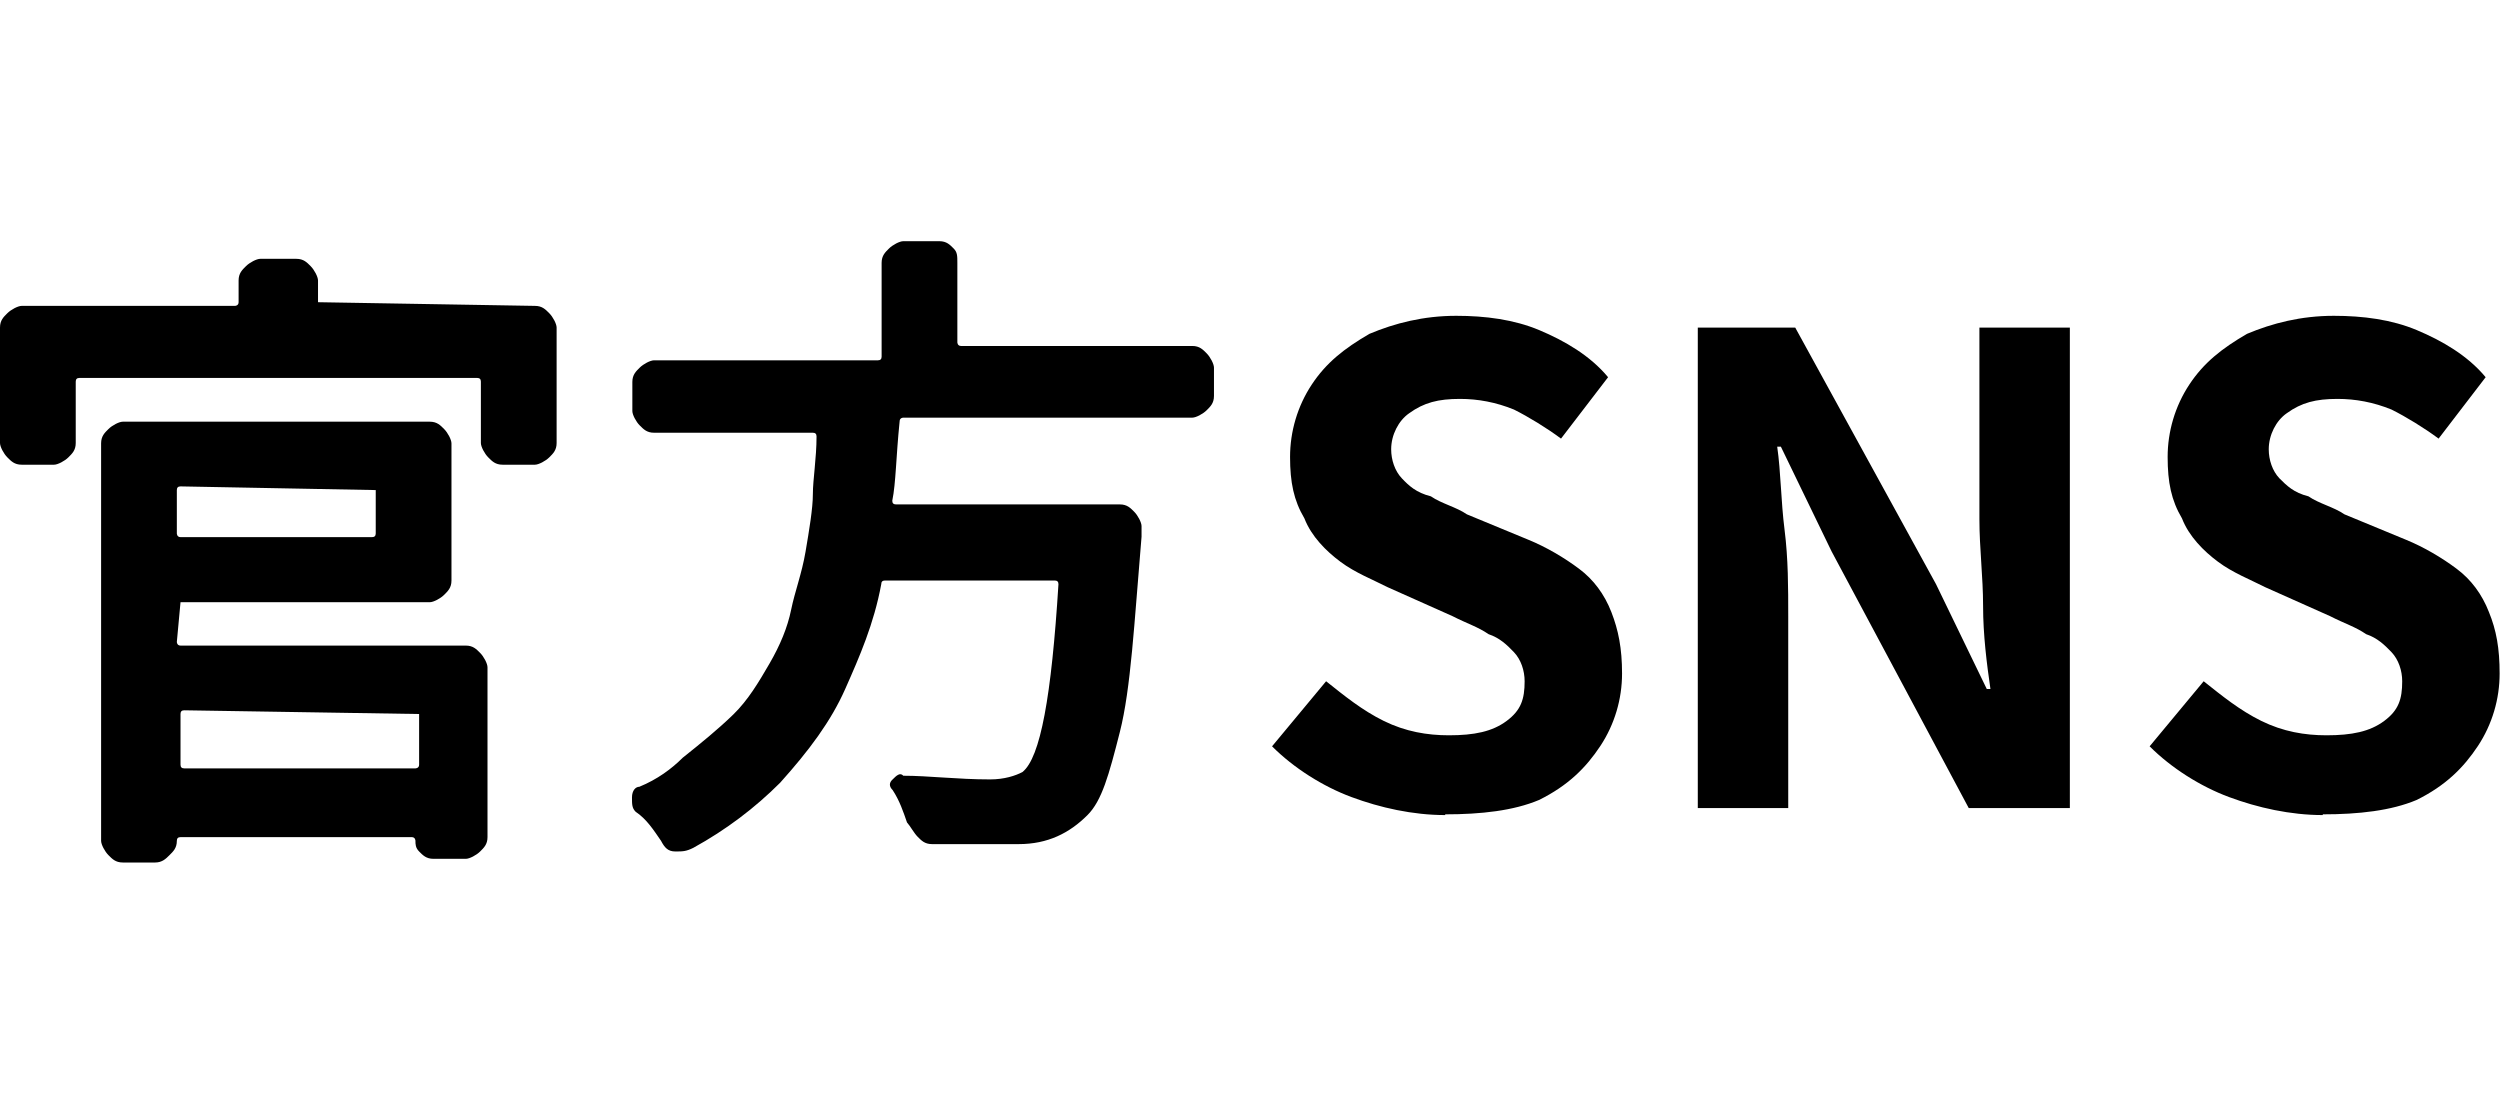 <?xml version="1.0" encoding="UTF-8"?>
<svg id="_圖層_1" data-name="圖層 1" xmlns="http://www.w3.org/2000/svg" width="68" height="30" viewBox="0 0 68 30">
  <path d="M8.65,8.22q0,.1,0,0l5.9.1c.2,0,.29.1.39.2s.2.29.2.39v3.14c0,.2-.1.29-.2.39s-.29.2-.39.2h-.88c-.2,0-.29-.1-.39-.2s-.2-.29-.2-.39v-1.67q0-.1-.1-.1H2.16q-.1,0-.1.1v1.67c0,.2-.1.29-.2.39s-.29.2-.39.2h-.88c-.2,0-.29-.1-.39-.2s-.2-.29-.2-.39v-3.14c0-.2.1-.29.2-.39s.29-.2.39-.2h5.8s.1,0,.1-.1v-.59c0-.2.1-.29.2-.39s.29-.2.39-.2h.98c.2,0,.29.1.39.2s.2.29.2.39c0,0,0,.59,0,.59ZM4.91,16.38s-.1.1,0,0l-.1,1.08s0,.1.1.1h7.76c.2,0,.29.1.39.2s.2.29.2.39v4.62c0,.2-.1.29-.2.39s-.29.2-.39.2h-.88c-.2,0-.29-.1-.39-.2s-.1-.2-.1-.29c0,0,0-.1-.1-.1h-6.29q-.1,0-.1.1c0,.2-.1.29-.2.39s-.2.2-.39.2h-.88c-.2,0-.29-.1-.39-.2s-.2-.29-.2-.39v-10.81c0-.2.1-.29.2-.39s.29-.2.39-.2h8.35c.2,0,.29.1.39.2s.2.29.2.39v3.73c0,.2-.1.29-.2.39s-.29.2-.39.2h-6.78ZM10.22,13.33s0-.1,0,0l-5.31-.1q-.1,0-.1.1v1.18s0,.1.1.1h5.21q.1,0,.1-.1v-1.18ZM11.3,19.42s-.1,0,0,0l-6.29-.1q-.1,0-.1.1v1.38q0,.1.1.1h6.29s.1,0,.1-.1v-1.38h-.1Z"/>
  <path d="M33.02,10.77c0,.2-.1.29-.2.39-.1.1-.29.2-.39.2h-7.86s-.1,0-.1.1c-.1.98-.1,1.67-.2,2.16q0,.1.1.1h6.09c.2,0,.29.1.39.2s.2.29.2.39v.29c-.2,2.36-.29,4.13-.59,5.31s-.49,1.87-.88,2.26c-.49.49-1.08.79-1.87.79h-2.36c-.2,0-.29-.1-.39-.2s-.2-.29-.29-.39c-.1-.29-.2-.59-.39-.88-.1-.1-.1-.2,0-.29.1-.1.2-.2.29-.1.69,0,1.47.1,2.36.1.39,0,.69-.1.88-.2.49-.39.79-2.06.98-5.11q0-.1-.1-.1h-4.62q-.1,0-.1.1c-.2,1.08-.59,1.97-.98,2.85s-.98,1.67-1.77,2.55c-.69.69-1.47,1.28-2.36,1.77-.2.1-.29.1-.49.1s-.29-.1-.39-.29c-.2-.29-.39-.59-.69-.79-.1-.1-.1-.2-.1-.39s.1-.29.2-.29c.49-.2.88-.49,1.18-.79.49-.39.98-.79,1.38-1.18s.69-.88.98-1.38.49-.98.59-1.47.29-.98.39-1.57.2-1.18.2-1.57.1-.98.1-1.57q0-.1-.1-.1h-4.32c-.2,0-.29-.1-.39-.2s-.2-.29-.2-.39v-.79c0-.2.1-.29.2-.39s.29-.2.39-.2h6.09q.1,0,.1-.1v-2.55c0-.2.1-.29.2-.39s.29-.2.39-.2h.98c.2,0,.29.1.39.2s.1.2.1.39v2.16s0,.1.1.1h6.29c.2,0,.29.1.39.2.1.1.2.29.2.39,0,0,0,.79,0,.79Z"/>
  <path d="M39.31,22.17c-.88,0-1.77-.2-2.55-.49s-1.57-.79-2.16-1.38l1.47-1.77c.49.39.98.79,1.57,1.08.59.29,1.18.39,1.77.39.69,0,1.18-.1,1.57-.39.39-.29.49-.59.49-1.08,0-.29-.1-.59-.29-.79s-.39-.39-.69-.49c-.29-.2-.59-.29-.98-.49l-1.77-.79c-.39-.2-.88-.39-1.28-.69-.39-.29-.79-.69-.98-1.18-.29-.49-.39-.98-.39-1.67s.2-1.38.59-1.97c.39-.59.88-.98,1.57-1.38.69-.29,1.47-.49,2.36-.49.79,0,1.57.1,2.26.39.69.29,1.38.69,1.87,1.28l-1.28,1.67c-.39-.29-.88-.59-1.28-.79-.49-.2-.98-.29-1.47-.29-.59,0-.98.1-1.38.39-.29.2-.49.59-.49.98,0,.29.1.59.29.79s.39.39.79.49c.29.2.69.29.98.49l1.67.69c.49.2.98.49,1.38.79.39.29.69.69.88,1.18s.29.98.29,1.67-.2,1.38-.59,1.97c-.39.59-.88,1.08-1.67,1.47-.69.29-1.57.39-2.55.39Z"/>
  <path d="M46.18,21.98v-13.07h2.65l3.83,6.98,1.38,2.85h.1c-.1-.69-.2-1.47-.2-2.26s-.1-1.57-.1-2.36v-5.21h2.46v13.07h-2.75l-3.73-6.98-1.38-2.85h-.1c.1.69.1,1.47.2,2.26.1.79.1,1.57.1,2.36v5.21h-2.46Z"/>
  <path d="M63.18,22.17c-.88,0-1.77-.2-2.55-.49s-1.57-.79-2.16-1.38l1.47-1.77c.49.39.98.79,1.57,1.08s1.18.39,1.77.39c.69,0,1.18-.1,1.57-.39s.49-.59.49-1.08c0-.29-.1-.59-.29-.79s-.39-.39-.69-.49c-.29-.2-.59-.29-.98-.49l-1.77-.79c-.39-.2-.88-.39-1.28-.69-.39-.29-.79-.69-.98-1.18-.29-.49-.39-.98-.39-1.67s.2-1.38.59-1.97c.39-.59.88-.98,1.57-1.38.69-.29,1.47-.49,2.36-.49.79,0,1.57.1,2.26.39.69.29,1.38.69,1.87,1.28l-1.28,1.67c-.39-.29-.88-.59-1.28-.79-.49-.2-.98-.29-1.47-.29-.59,0-.98.1-1.38.39-.29.2-.49.59-.49.98,0,.29.1.59.29.79.2.2.39.39.79.49.29.2.69.29.98.49l1.67.69c.49.2.98.49,1.38.79.39.29.69.69.88,1.18.2.49.29.98.29,1.67s-.2,1.38-.59,1.97-.88,1.08-1.67,1.47c-.69.29-1.57.39-2.55.39Z"/>
</svg>